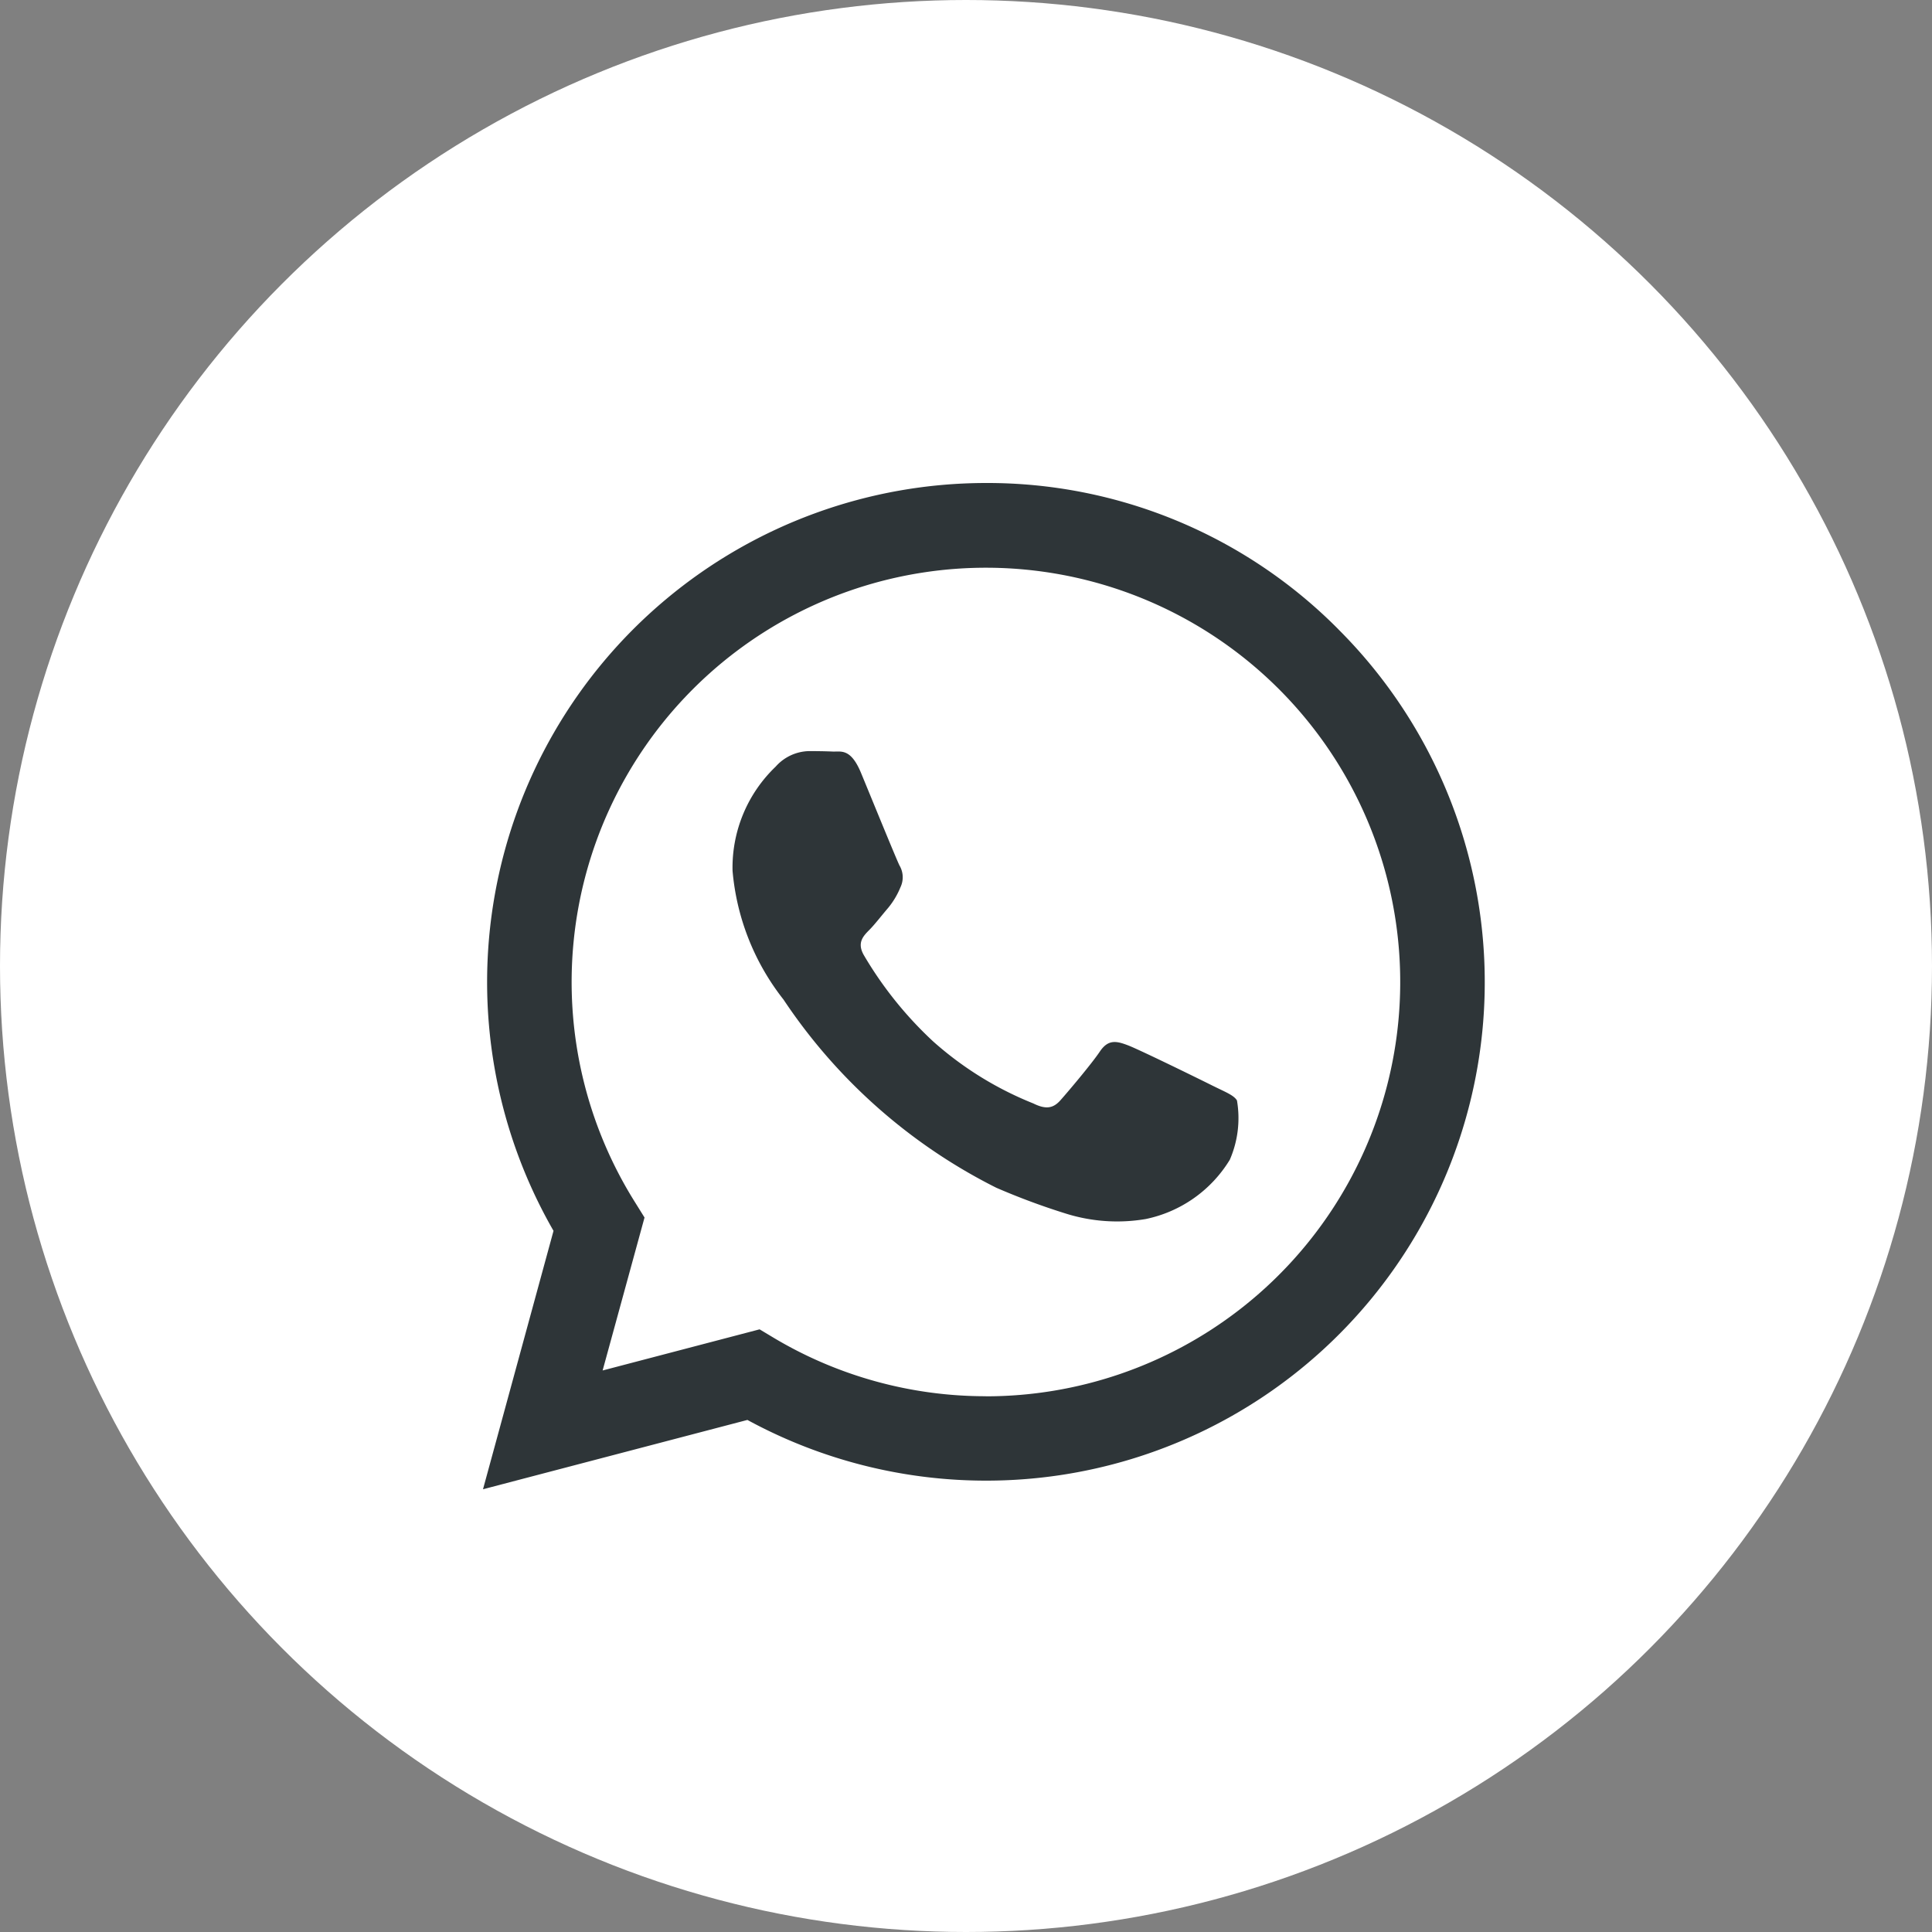 <?xml version="1.0" encoding="UTF-8"?>
<svg xmlns="http://www.w3.org/2000/svg" width="48" height="48" viewBox="0 0 48 48">
  <rect x="0" y="0" width="48" height="48" fill="#808080" stroke="none"/>
  <g transform="translate(-915 -17593)">
    <circle cx="24" cy="24" r="24" transform="translate(915 17593)" fill="#fff"></circle>
    <path d="M21.251,3.634A12.272,12.272,0,0,0,12.491,0,12.4,12.4,0,0,0,1.752,18.58L0,25l6.569-1.722a12.4,12.4,0,0,0,5.922,1.508H12.5A12.384,12.384,0,0,0,21.25,3.634ZM12.491,22.689a10.27,10.27,0,0,1-5.244-1.437l-.375-.225-3.9,1.022,1.041-3.8-.244-.392a10.293,10.293,0,1,1,8.719,4.834Zm5.648-7.709c-.308-.155-1.828-.9-2.114-1.009s-.492-.155-.7.155-.8,1.009-.98,1.211-.362.231-.672.078a8.452,8.452,0,0,1-2.487-1.539,9.446,9.446,0,0,1-1.723-2.144c-.178-.309-.017-.475.137-.63.136-.137.308-.362.462-.541a1.976,1.976,0,0,0,.309-.516.576.576,0,0,0-.023-.542c-.078-.155-.7-1.681-.956-2.3s-.5-.523-.7-.531-.386-.011-.594-.011a1.139,1.139,0,0,0-.827.386A3.469,3.469,0,0,0,6.2,9.634a6,6,0,0,0,1.266,3.2,13.762,13.762,0,0,0,5.286,4.675,17.22,17.22,0,0,0,1.764.653,4.252,4.252,0,0,0,1.947.125,3.206,3.206,0,0,0,2.091-1.473,2.592,2.592,0,0,0,.178-1.473c-.077-.131-.284-.208-.594-.362Z" transform="translate(927 17605)" fill="#2e3538"></path>
  </g>
</svg>
